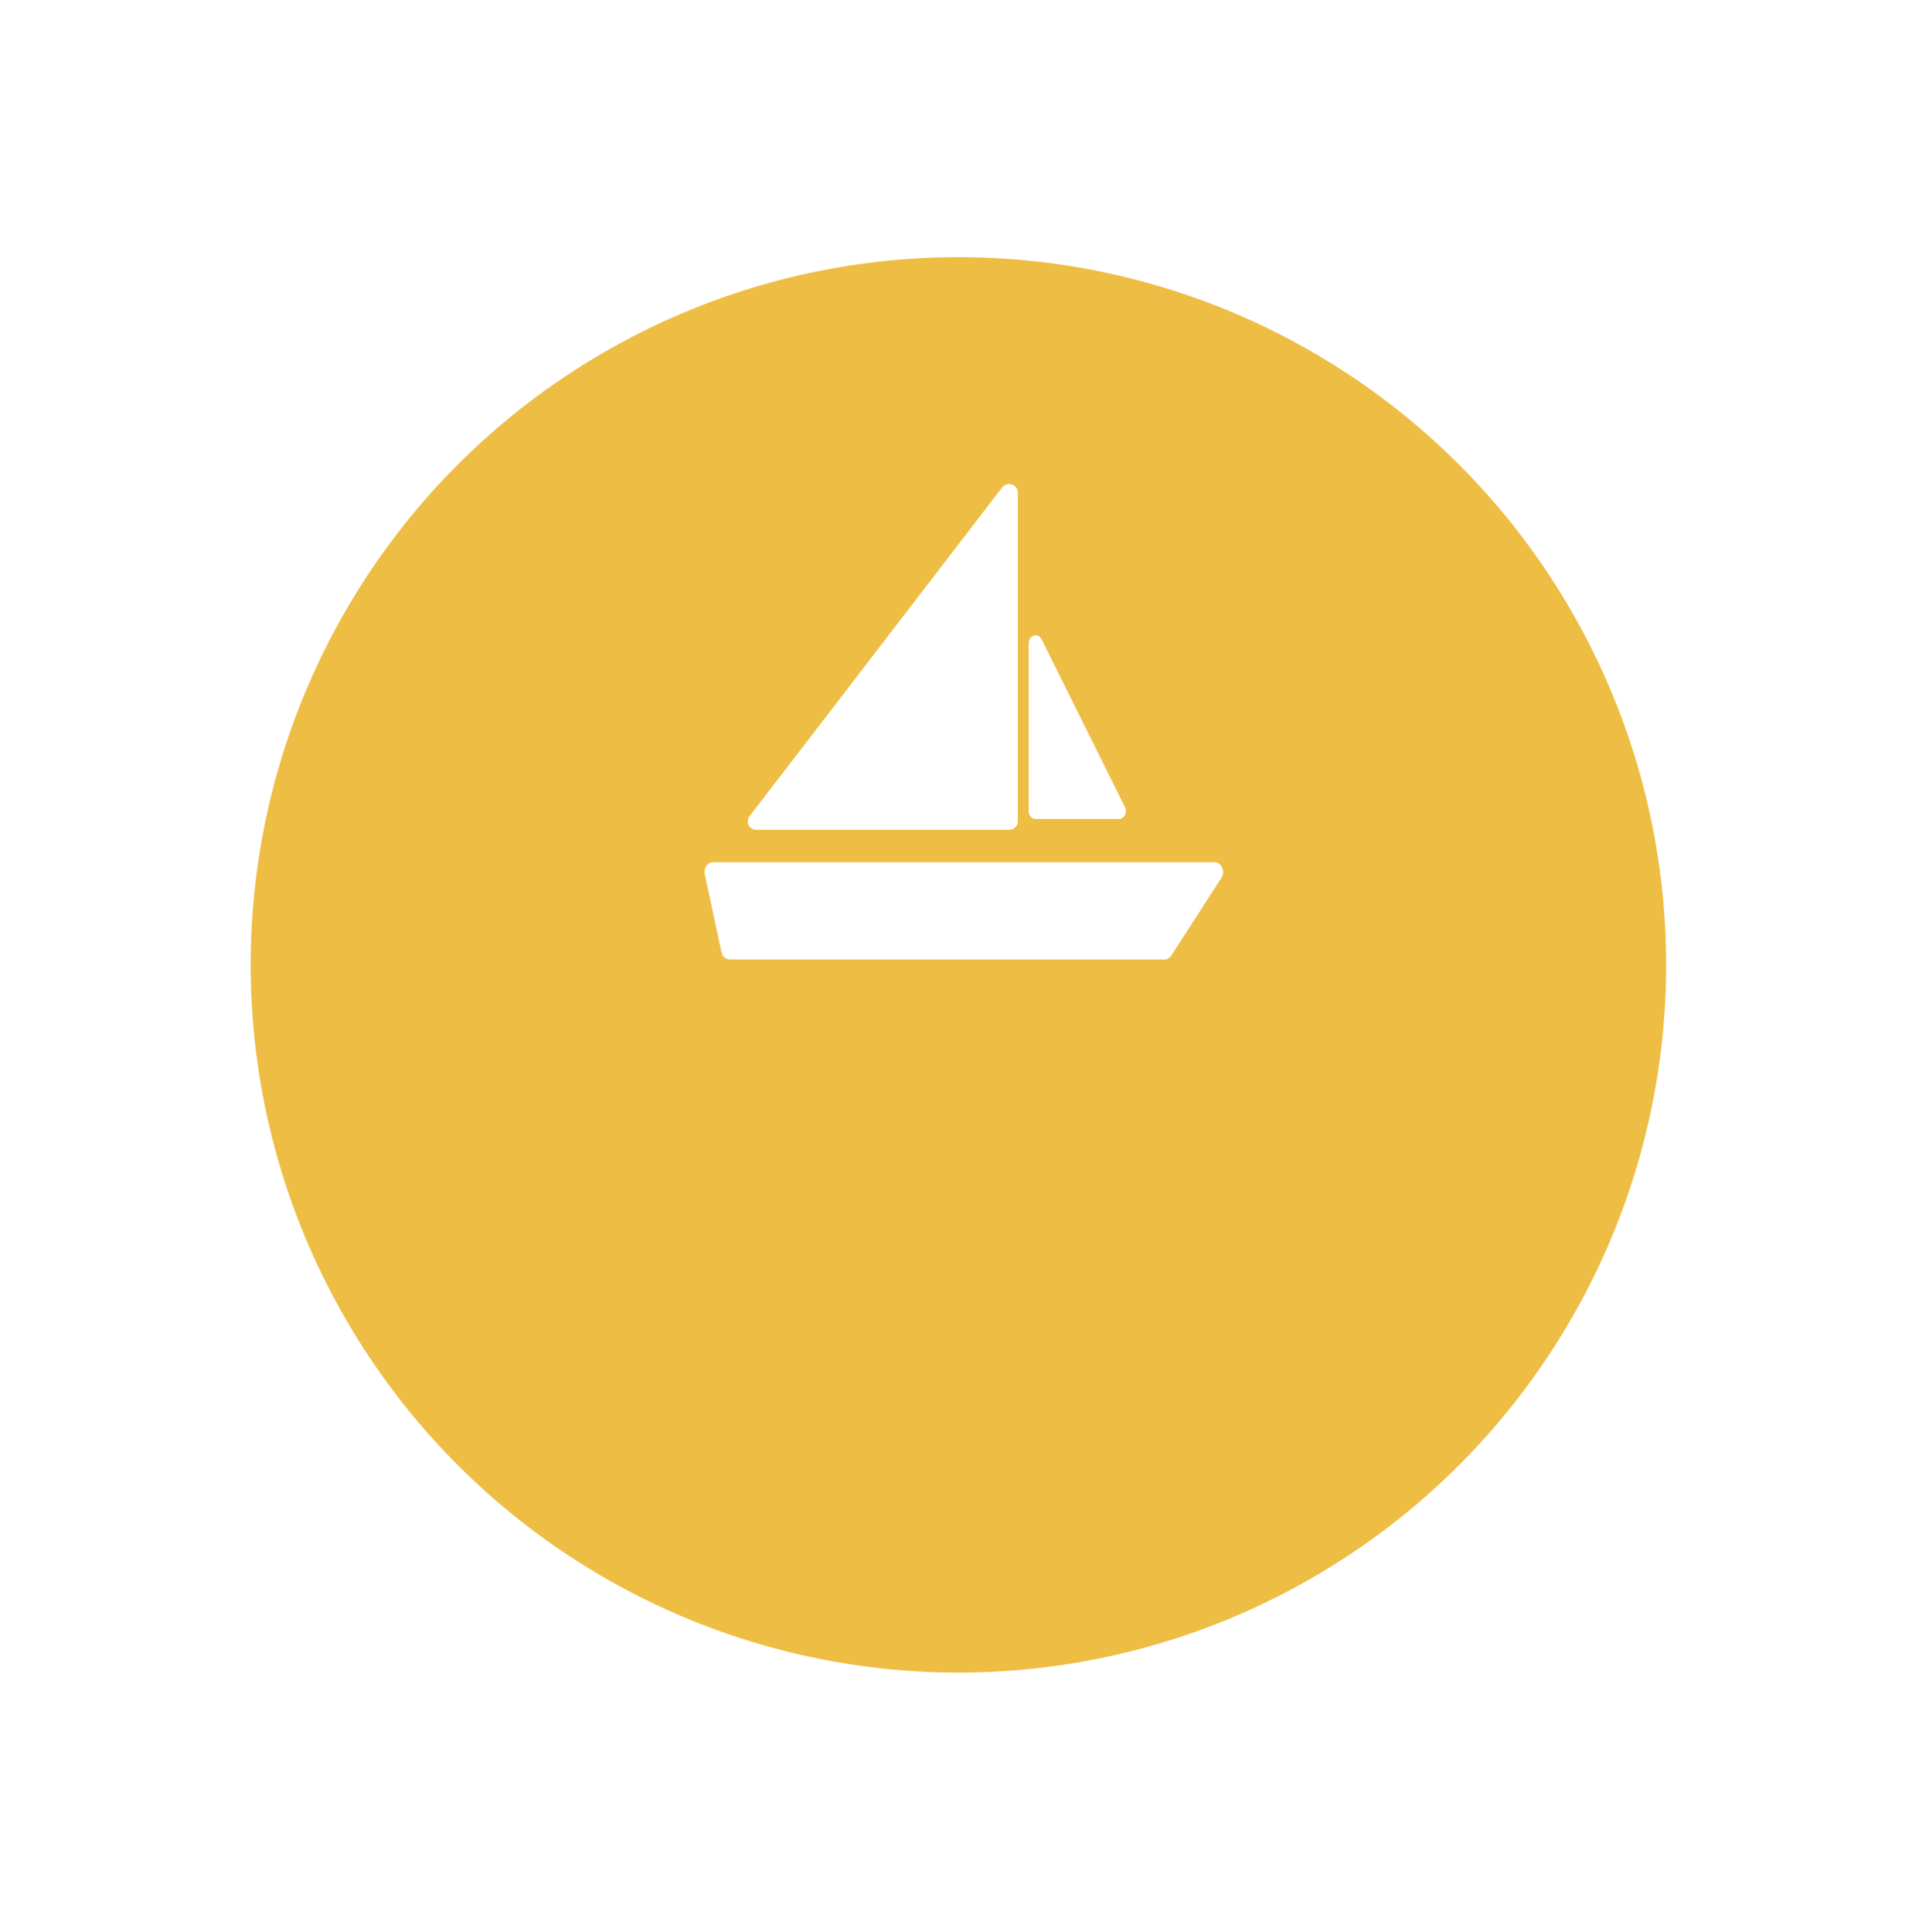 <?xml version="1.0" encoding="UTF-8"?>
<svg width="148px" height="149px" viewBox="0 0 148 149" version="1.1" xmlns="http://www.w3.org/2000/svg" xmlns:xlink="http://www.w3.org/1999/xlink">
    <!-- Generator: Sketch 48.1 (47250) - http://www.bohemiancoding.com/sketch -->
    <title>Group 2</title>
    <desc>Created with Sketch.</desc>
    <defs>
        <filter x="-10.0%" y="-10.0%" width="120.0%" height="120.0%" filterUnits="objectBoundingBox" id="filter-1">
            <feOffset dx="0" dy="0" in="SourceAlpha" result="shadowOffsetOuter1"></feOffset>
            <feGaussianBlur stdDeviation="10" in="shadowOffsetOuter1" result="shadowBlurOuter1"></feGaussianBlur>
            <feColorMatrix values="0 0 0 0 0   0 0 0 0 0   0 0 0 0 0  0 0 0 0.1 0" type="matrix" in="shadowBlurOuter1" result="shadowMatrixOuter1"></feColorMatrix>
            <feMerge>
                <feMergeNode in="shadowMatrixOuter1"></feMergeNode>
                <feMergeNode in="SourceGraphic"></feMergeNode>
            </feMerge>
        </filter>
    </defs>
    <g id="PTW_Home_VD_2.1" stroke="none" stroke-width="1" fill="none" fill-rule="evenodd" transform="translate(-169, -2630)">
        <g id="Services-Content" transform="translate(0, 2415)">
            <g id="Services--Content" transform="translate(90, 114)">
                <g id="Free-Sandwiches" filter="url(#filter-1)">
                    <g id="Hover-Effect">
                        <g id="Sun-and-Boat" transform="translate(98.333, 120.833)">
                            <g id="Group-2">
                                <circle id="Oval-4" fill="#EDBD44" cx="54.583" cy="54.583" r="54.583"></circle>
                                <g id="boat-small-02" transform="translate(35, 17.5)" fill="#FFFFFF" fill-rule="nonzero">
                                    <path d="M39.355,29.167 L0.645,29.167 C0.446,29.167 0.259,29.273 0.137,29.455 C0.015,29.638 -0.029,29.875 0.019,30.099 L1.31,36.099 C1.381,36.433 1.639,36.667 1.935,36.667 L35.484,36.667 C35.687,36.667 35.878,36.556 36,36.367 L39.871,30.367 C40.018,30.139 40.041,29.836 39.932,29.581 C39.823,29.327 39.599,29.167 39.355,29.167 Z" id="Shape"></path>
                                    <path d="M25.536,25.833 L31.964,25.833 C32.155,25.833 32.332,25.716 32.428,25.527 C32.524,25.337 32.524,25.103 32.429,24.912 L26.001,11.977 C25.88,11.735 25.634,11.615 25.398,11.688 C25.163,11.759 25,12.003 25,12.283 L25,25.217 C25,25.557 25.24,25.833 25.536,25.833 Z" id="Shape"></path>
                                    <path d="M4.006,26.667 L23.495,26.667 C23.866,26.667 24.167,26.375 24.167,26.016 L24.167,0.65 C24.167,0.37 23.981,0.121 23.706,0.033 C23.431,-0.055 23.128,0.037 22.955,0.263 L3.466,25.629 C3.314,25.826 3.291,26.089 3.405,26.309 C3.519,26.528 3.752,26.667 4.006,26.667 Z" id="Shape"></path>
                                </g>
                            </g>
                        </g>
                    </g>
                </g>
            </g>
        </g>
    </g>
</svg>